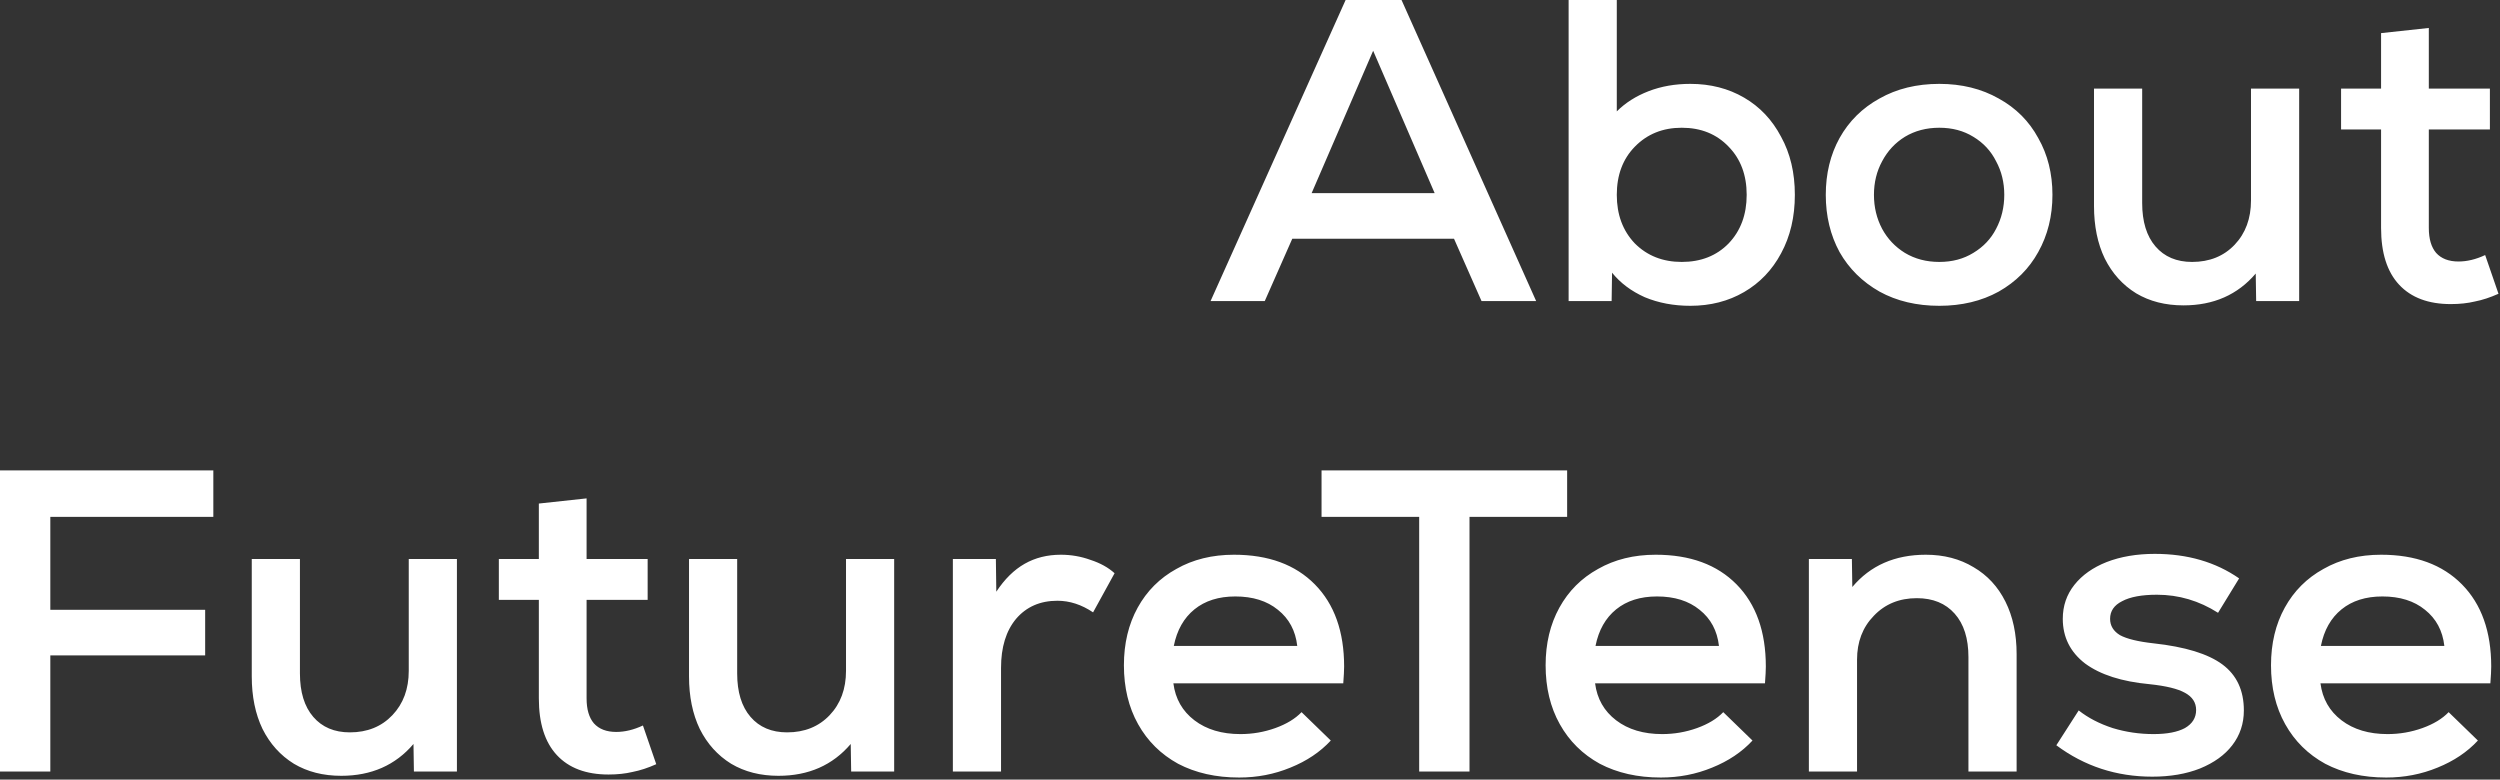 <svg width="186" height="58" viewBox="0 0 186 58" fill="none" xmlns="http://www.w3.org/2000/svg">
<rect x="0" y="0" width="186" height="58" fill="#333333" stroke="none"/>
<path d="M110.226 22.4L108.178 17.76H96.146L94.098 22.4H90.066L100.114 -9.91821e-05H104.274L114.29 22.4H110.226ZM102.162 3.776L97.586 14.368H106.738L102.162 3.776ZM125.761 6.24C127.255 6.24 128.588 6.581 129.761 7.264C130.935 7.947 131.852 8.917 132.513 10.176C133.196 11.413 133.537 12.853 133.537 14.496C133.537 16.139 133.196 17.589 132.513 18.848C131.852 20.085 130.935 21.045 129.761 21.728C128.588 22.411 127.255 22.752 125.761 22.752C124.524 22.752 123.393 22.539 122.369 22.112C121.367 21.664 120.556 21.056 119.937 20.288L119.905 22.4H116.705V-9.91821e-05H120.289V8.288C120.929 7.648 121.719 7.147 122.657 6.784C123.596 6.421 124.631 6.24 125.761 6.24ZM125.121 19.488C126.551 19.488 127.713 19.029 128.609 18.112C129.505 17.173 129.953 15.968 129.953 14.496C129.953 13.024 129.505 11.829 128.609 10.912C127.713 9.973 126.551 9.504 125.121 9.504C123.713 9.504 122.551 9.973 121.633 10.912C120.737 11.829 120.289 13.024 120.289 14.496C120.289 15.968 120.737 17.173 121.633 18.112C122.551 19.029 123.713 19.488 125.121 19.488ZM144.286 22.752C142.6 22.752 141.118 22.4 139.838 21.696C138.558 20.971 137.566 19.989 136.862 18.752C136.179 17.493 135.838 16.075 135.838 14.496C135.838 12.917 136.179 11.509 136.862 10.272C137.566 9.013 138.558 8.032 139.838 7.328C141.118 6.603 142.6 6.24 144.286 6.24C145.95 6.24 147.422 6.603 148.702 7.328C149.982 8.032 150.963 9.013 151.646 10.272C152.35 11.509 152.702 12.917 152.702 14.496C152.702 16.075 152.35 17.493 151.646 18.752C150.963 19.989 149.982 20.971 148.702 21.696C147.422 22.4 145.95 22.752 144.286 22.752ZM144.286 19.488C145.246 19.488 146.088 19.264 146.814 18.816C147.56 18.368 148.126 17.771 148.51 17.024C148.915 16.256 149.118 15.413 149.118 14.496C149.118 13.579 148.915 12.747 148.51 12C148.126 11.232 147.56 10.624 146.814 10.176C146.088 9.728 145.246 9.504 144.286 9.504C143.326 9.504 142.472 9.728 141.726 10.176C141 10.624 140.435 11.232 140.03 12C139.624 12.747 139.422 13.579 139.422 14.496C139.422 15.413 139.624 16.256 140.03 17.024C140.435 17.771 141 18.368 141.726 18.816C142.472 19.264 143.326 19.488 144.286 19.488ZM171.058 6.592V22.4H167.858L167.826 20.352C166.482 21.931 164.69 22.72 162.45 22.72C161.106 22.72 159.932 22.421 158.93 21.824C157.927 21.205 157.148 20.341 156.594 19.232C156.06 18.123 155.794 16.821 155.794 15.328V6.592H159.378V15.104C159.378 16.491 159.708 17.568 160.37 18.336C161.031 19.104 161.938 19.488 163.09 19.488C164.391 19.488 165.447 19.061 166.258 18.208C167.068 17.355 167.474 16.256 167.474 14.912V6.592H171.058ZM185.888 21.856C185.269 22.133 184.683 22.325 184.128 22.432C183.595 22.56 182.997 22.624 182.336 22.624C180.672 22.624 179.392 22.144 178.496 21.184C177.6 20.224 177.152 18.816 177.152 16.96V9.632H174.176V6.592H177.152V2.464L180.704 2.08V6.592H185.248V9.632H180.704V16.96C180.704 17.771 180.885 18.389 181.248 18.816C181.632 19.243 182.187 19.456 182.912 19.456C183.552 19.456 184.213 19.296 184.896 18.976L185.888 21.856ZM15.872 38.456H3.744V45.368H15.264V48.76H3.744V57.4H1.19209e-06V35H15.872V38.456ZM33.995 41.592V57.4H30.795L30.763 55.352C29.419 56.931 27.627 57.72 25.387 57.72C24.043 57.72 22.87 57.421 21.867 56.824C20.865 56.205 20.086 55.341 19.531 54.232C18.998 53.123 18.731 51.821 18.731 50.328V41.592H22.315V50.104C22.315 51.491 22.646 52.568 23.307 53.336C23.969 54.104 24.875 54.488 26.027 54.488C27.329 54.488 28.385 54.061 29.195 53.208C30.006 52.355 30.411 51.256 30.411 49.912V41.592H33.995ZM48.825 56.856C48.207 57.133 47.62 57.325 47.066 57.432C46.532 57.56 45.935 57.624 45.273 57.624C43.609 57.624 42.33 57.144 41.434 56.184C40.538 55.224 40.09 53.816 40.09 51.96V44.632H37.114V41.592H40.09V37.464L43.642 37.08V41.592H48.185V44.632H43.642V51.96C43.642 52.771 43.823 53.389 44.185 53.816C44.569 54.243 45.124 54.456 45.849 54.456C46.489 54.456 47.151 54.296 47.834 53.976L48.825 56.856ZM66.526 41.592V57.4H63.327L63.294 55.352C61.95 56.931 60.158 57.72 57.919 57.72C56.575 57.72 55.401 57.421 54.398 56.824C53.396 56.205 52.617 55.341 52.062 54.232C51.529 53.123 51.263 51.821 51.263 50.328V41.592H54.846V50.104C54.846 51.491 55.177 52.568 55.839 53.336C56.5 54.104 57.407 54.488 58.559 54.488C59.86 54.488 60.916 54.061 61.727 53.208C62.537 52.355 62.943 51.256 62.943 49.912V41.592H66.526ZM78.925 41.272C79.693 41.272 80.429 41.4 81.133 41.656C81.858 41.891 82.455 42.221 82.925 42.648L81.325 45.56C80.471 44.984 79.586 44.696 78.669 44.696C77.389 44.696 76.365 45.144 75.597 46.04C74.85 46.936 74.477 48.152 74.477 49.688V57.4H70.893V41.592H74.093L74.125 44.024C74.743 43.085 75.447 42.392 76.237 41.944C77.026 41.496 77.922 41.272 78.925 41.272ZM91.811 41.272C94.371 41.272 96.376 42.008 97.827 43.48C99.277 44.952 100.003 46.989 100.003 49.592C100.003 49.869 99.981 50.285 99.939 50.84H87.299C87.448 51.992 87.971 52.909 88.867 53.592C89.763 54.275 90.904 54.616 92.291 54.616C93.187 54.616 94.051 54.467 94.883 54.168C95.715 53.869 96.365 53.475 96.835 52.984L99.011 55.096C98.221 55.949 97.219 56.621 96.003 57.112C94.808 57.603 93.539 57.848 92.195 57.848C90.467 57.848 88.952 57.507 87.651 56.824C86.371 56.12 85.379 55.139 84.675 53.88C83.971 52.621 83.619 51.16 83.619 49.496C83.619 47.875 83.96 46.445 84.643 45.208C85.325 43.971 86.285 43.011 87.523 42.328C88.76 41.624 90.189 41.272 91.811 41.272ZM91.907 44.376C90.669 44.376 89.656 44.696 88.867 45.336C88.077 45.976 87.565 46.883 87.331 48.056H96.515C96.387 46.925 95.907 46.029 95.075 45.368C94.264 44.707 93.208 44.376 91.907 44.376ZM116.595 35V38.456H109.331V57.4H105.587V38.456H98.323V35H116.595ZM123.186 41.272C125.746 41.272 127.751 42.008 129.202 43.48C130.652 44.952 131.378 46.989 131.378 49.592C131.378 49.869 131.356 50.285 131.314 50.84H118.674C118.823 51.992 119.346 52.909 120.242 53.592C121.138 54.275 122.279 54.616 123.666 54.616C124.562 54.616 125.426 54.467 126.258 54.168C127.09 53.869 127.74 53.475 128.21 52.984L130.386 55.096C129.596 55.949 128.594 56.621 127.378 57.112C126.183 57.603 124.914 57.848 123.57 57.848C121.842 57.848 120.327 57.507 119.026 56.824C117.746 56.12 116.754 55.139 116.05 53.88C115.346 52.621 114.994 51.16 114.994 49.496C114.994 47.875 115.335 46.445 116.018 45.208C116.7 43.971 117.66 43.011 118.898 42.328C120.135 41.624 121.564 41.272 123.186 41.272ZM123.282 44.376C122.044 44.376 121.031 44.696 120.242 45.336C119.452 45.976 118.94 46.883 118.706 48.056H127.89C127.762 46.925 127.282 46.029 126.45 45.368C125.639 44.707 124.583 44.376 123.282 44.376ZM143.284 41.272C144.628 41.272 145.812 41.581 146.836 42.2C147.86 42.797 148.65 43.651 149.204 44.76C149.759 45.869 150.036 47.171 150.036 48.664V57.4H146.452V48.888C146.452 47.501 146.111 46.424 145.428 45.656C144.746 44.888 143.807 44.504 142.612 44.504C141.311 44.504 140.244 44.941 139.412 45.816C138.58 46.669 138.164 47.757 138.164 49.08V57.4H134.58V41.592H137.78L137.812 43.672C139.156 42.072 140.98 41.272 143.284 41.272ZM160.127 57.784C157.46 57.784 155.081 57.005 152.991 55.448L154.655 52.856C155.359 53.411 156.201 53.848 157.183 54.168C158.164 54.467 159.177 54.616 160.223 54.616C161.225 54.616 162.004 54.467 162.559 54.168C163.113 53.848 163.391 53.4 163.391 52.824C163.391 52.269 163.113 51.843 162.559 51.544C162.025 51.245 161.151 51.032 159.935 50.904C157.865 50.712 156.265 50.2 155.135 49.368C154.025 48.515 153.471 47.405 153.471 46.04C153.471 45.08 153.759 44.237 154.335 43.512C154.911 42.787 155.711 42.221 156.735 41.816C157.78 41.411 158.975 41.208 160.319 41.208C162.751 41.208 164.841 41.816 166.591 43.032L165.023 45.592C163.615 44.696 162.1 44.248 160.479 44.248C159.348 44.248 158.484 44.408 157.887 44.728C157.289 45.027 156.991 45.464 156.991 46.04C156.991 46.552 157.236 46.957 157.727 47.256C158.239 47.533 159.071 47.736 160.223 47.864C162.569 48.12 164.276 48.643 165.343 49.432C166.409 50.221 166.943 51.363 166.943 52.856C166.943 53.837 166.655 54.701 166.079 55.448C165.524 56.173 164.724 56.749 163.679 57.176C162.655 57.581 161.471 57.784 160.127 57.784ZM177.155 41.272C179.715 41.272 181.72 42.008 183.171 43.48C184.621 44.952 185.347 46.989 185.347 49.592C185.347 49.869 185.325 50.285 185.283 50.84H172.643C172.792 51.992 173.315 52.909 174.211 53.592C175.107 54.275 176.248 54.616 177.635 54.616C178.531 54.616 179.395 54.467 180.227 54.168C181.059 53.869 181.709 53.475 182.179 52.984L184.355 55.096C183.565 55.949 182.563 56.621 181.347 57.112C180.152 57.603 178.883 57.848 177.539 57.848C175.811 57.848 174.296 57.507 172.995 56.824C171.715 56.12 170.723 55.139 170.019 53.88C169.315 52.621 168.963 51.16 168.963 49.496C168.963 47.875 169.304 46.445 169.987 45.208C170.669 43.971 171.629 43.011 172.867 42.328C174.104 41.624 175.533 41.272 177.155 41.272ZM177.251 44.376C176.013 44.376 175 44.696 174.211 45.336C173.421 45.976 172.909 46.883 172.675 48.056H181.859C181.731 46.925 181.251 46.029 180.419 45.368C179.608 44.707 178.552 44.376 177.251 44.376Z" fill="white"/>
</svg>
